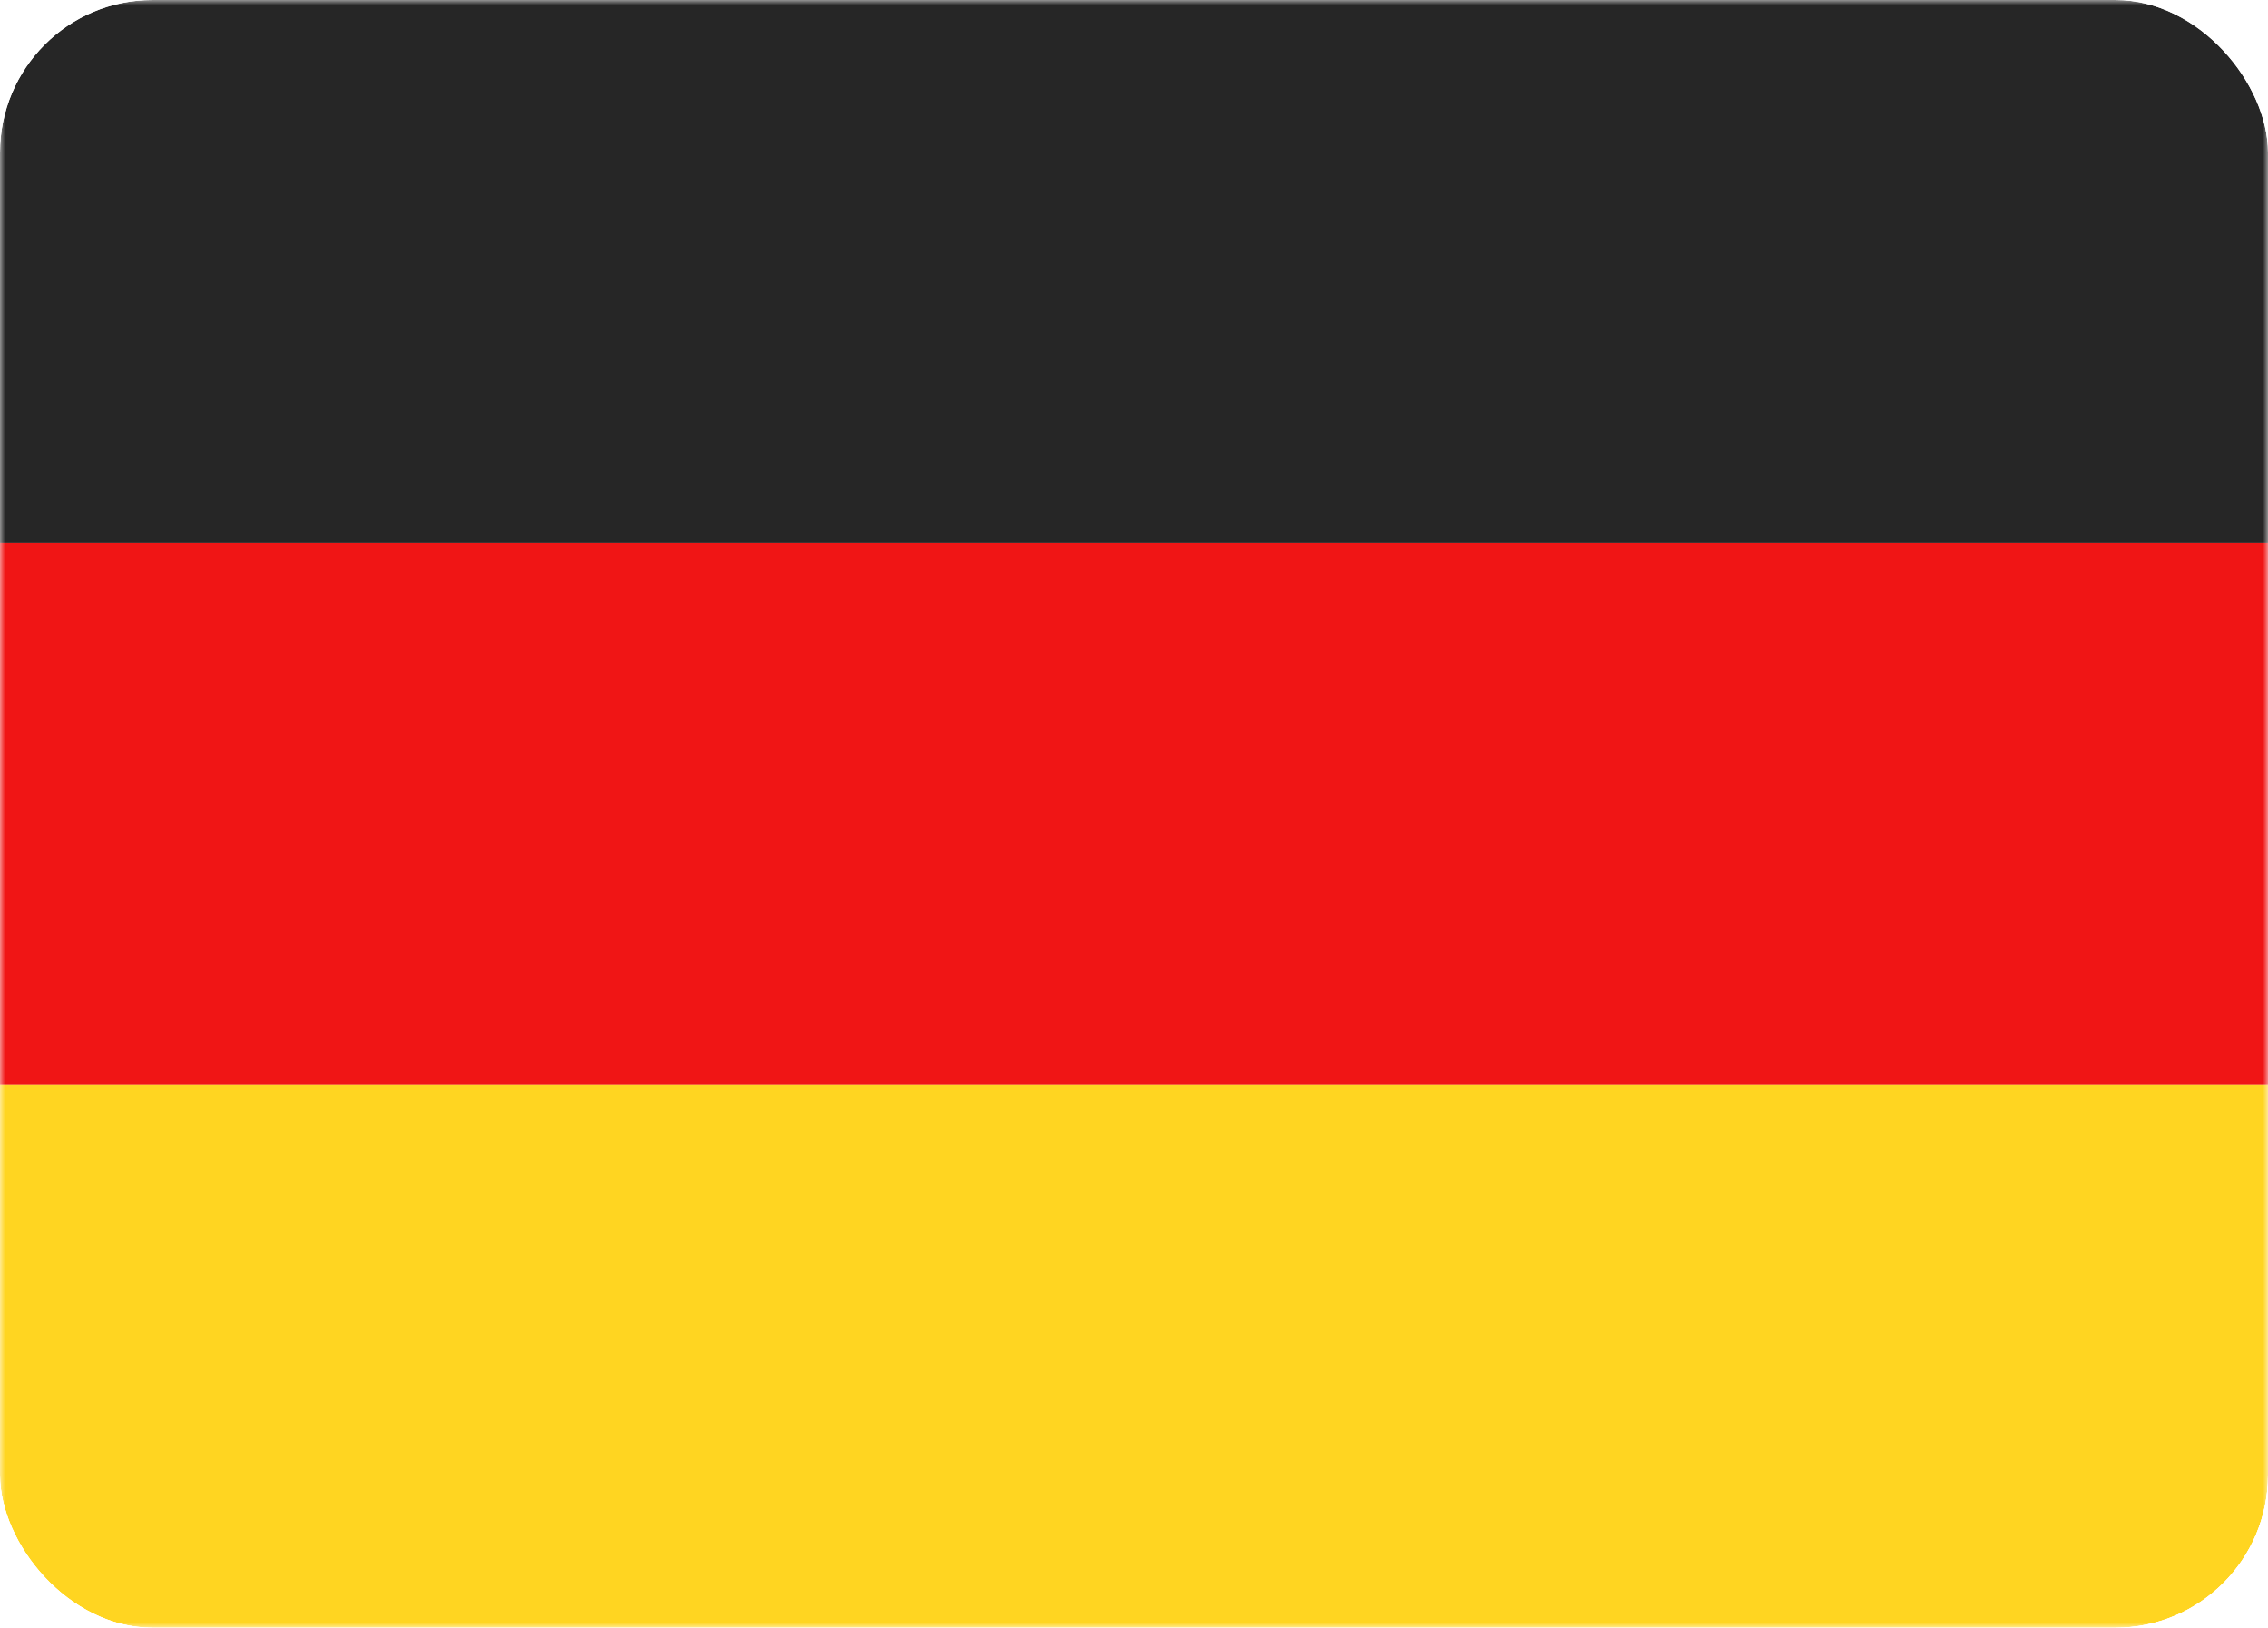 <?xml version="1.0" encoding="UTF-8"?> <svg xmlns="http://www.w3.org/2000/svg" width="223" height="160" viewBox="0 0 223 160" fill="none"> <g clip-path="url(#clip0_168_1531)"> <rect width="223" height="160" rx="2" fill="white"></rect> <mask id="mask0_168_1531" style="mask-type:luminance" maskUnits="userSpaceOnUse" x="0" y="0" width="223" height="160"> <rect width="223" height="160" rx="2" fill="white"></rect> </mask> <g mask="url(#mask0_168_1531)"> <path fill-rule="evenodd" clip-rule="evenodd" d="M0 53.333H223V0H0V53.333Z" fill="#262626"></path> <g filter="url(#filter0_d_168_1531)"> <path fill-rule="evenodd" clip-rule="evenodd" d="M0 106.667H223V53.333H0V106.667Z" fill="#F01515"></path> </g> <g filter="url(#filter1_d_168_1531)"> <path fill-rule="evenodd" clip-rule="evenodd" d="M0 160H223V106.667H0V160Z" fill="#FFD521"></path> </g> </g> </g> <defs> <filter id="filter0_d_168_1531" x="0" y="53.333" width="223" height="53.333" filterUnits="userSpaceOnUse" color-interpolation-filters="sRGB"> <feFlood flood-opacity="0" result="BackgroundImageFix"></feFlood> <feColorMatrix in="SourceAlpha" type="matrix" values="0 0 0 0 0 0 0 0 0 0 0 0 0 0 0 0 0 0 127 0" result="hardAlpha"></feColorMatrix> <feOffset></feOffset> <feColorMatrix type="matrix" values="0 0 0 0 0 0 0 0 0 0 0 0 0 0 0 0 0 0 0.06 0"></feColorMatrix> <feBlend mode="normal" in2="BackgroundImageFix" result="effect1_dropShadow_168_1531"></feBlend> <feBlend mode="normal" in="SourceGraphic" in2="effect1_dropShadow_168_1531" result="shape"></feBlend> </filter> <filter id="filter1_d_168_1531" x="0" y="106.667" width="223" height="53.333" filterUnits="userSpaceOnUse" color-interpolation-filters="sRGB"> <feFlood flood-opacity="0" result="BackgroundImageFix"></feFlood> <feColorMatrix in="SourceAlpha" type="matrix" values="0 0 0 0 0 0 0 0 0 0 0 0 0 0 0 0 0 0 127 0" result="hardAlpha"></feColorMatrix> <feOffset></feOffset> <feColorMatrix type="matrix" values="0 0 0 0 0 0 0 0 0 0 0 0 0 0 0 0 0 0 0.06 0"></feColorMatrix> <feBlend mode="normal" in2="BackgroundImageFix" result="effect1_dropShadow_168_1531"></feBlend> <feBlend mode="normal" in="SourceGraphic" in2="effect1_dropShadow_168_1531" result="shape"></feBlend> </filter> <clipPath id="clip0_168_1531"> <rect width="223" height="160" rx="15" fill="white"></rect> </clipPath> </defs> </svg> 